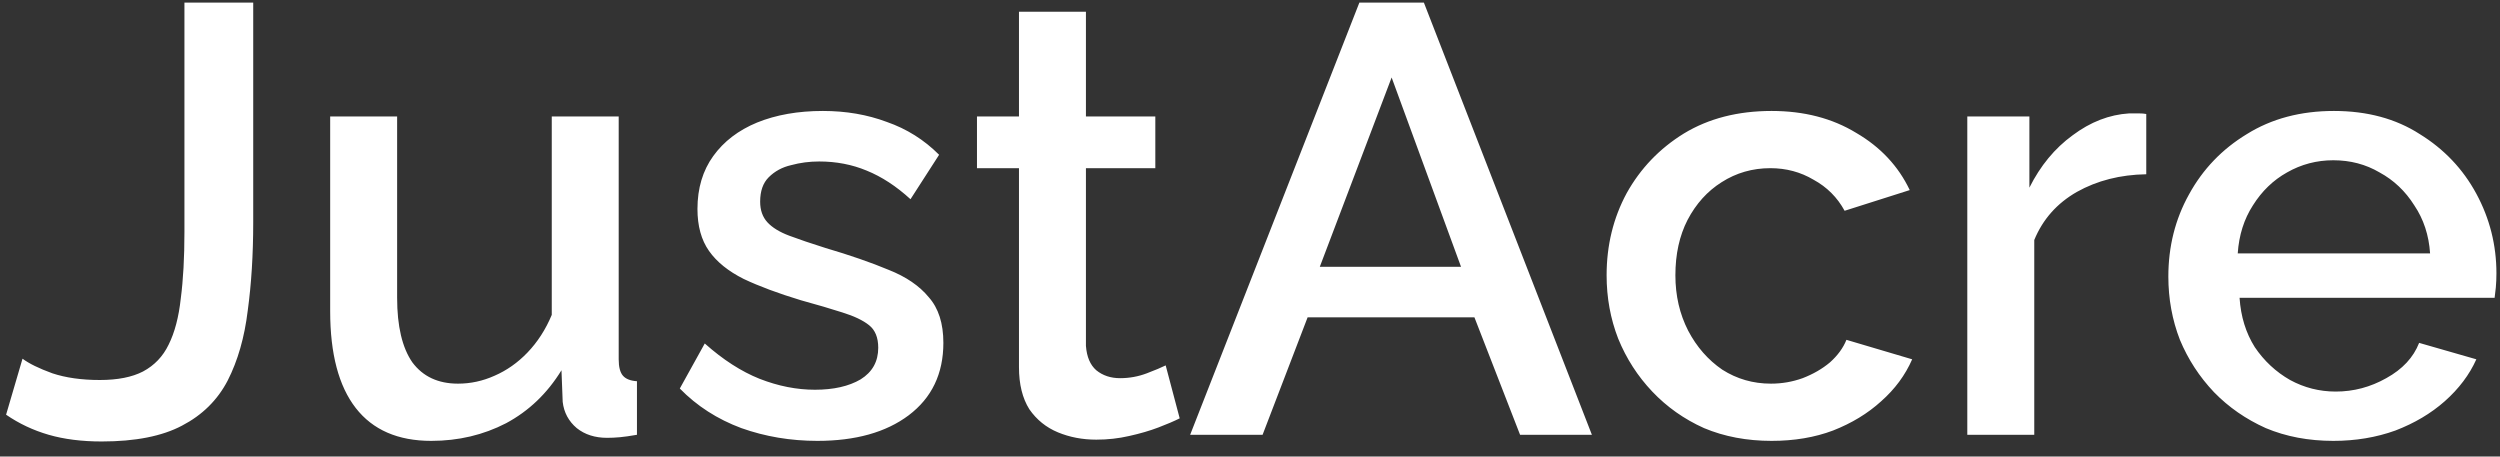 <svg width="115" height="21" viewBox="0 0 115 21" fill="none" xmlns="http://www.w3.org/2000/svg">
<rect x="0" y="0" width="115" height="21" fill="#333333" stroke="none"/>
<path d="M1.036 16.5C1.335 16.724 1.792 16.948 2.408 17.172C3.024 17.377 3.752 17.48 4.592 17.48C5.413 17.48 6.076 17.349 6.58 17.088C7.103 16.808 7.495 16.397 7.756 15.856C8.036 15.296 8.223 14.587 8.316 13.728C8.428 12.869 8.484 11.852 8.484 10.676V0.12H11.648V10.228C11.648 11.703 11.564 13.056 11.396 14.288C11.247 15.52 10.939 16.593 10.472 17.508C10.005 18.404 9.305 19.095 8.372 19.58C7.457 20.065 6.225 20.308 4.676 20.308C3.761 20.308 2.949 20.205 2.24 20C1.531 19.795 0.877 19.487 0.28 19.076L1.036 16.5ZM15.188 14.316V5.356H18.268V13.7C18.268 15.007 18.502 15.996 18.968 16.668C19.454 17.321 20.154 17.648 21.069 17.648C21.647 17.648 22.207 17.527 22.748 17.284C23.308 17.041 23.812 16.687 24.261 16.22C24.727 15.735 25.101 15.156 25.381 14.484V5.356H28.46V16.528C28.46 16.883 28.526 17.135 28.657 17.284C28.787 17.433 29.002 17.517 29.3 17.536V20C28.983 20.056 28.722 20.093 28.517 20.112C28.311 20.131 28.115 20.14 27.928 20.14C27.369 20.14 26.902 19.991 26.529 19.692C26.155 19.375 25.941 18.973 25.884 18.488L25.828 17.032C25.175 18.096 24.326 18.908 23.28 19.468C22.235 20.009 21.087 20.28 19.837 20.28C18.306 20.28 17.148 19.776 16.364 18.768C15.581 17.76 15.188 16.276 15.188 14.316ZM37.599 20.28C36.367 20.28 35.2 20.084 34.099 19.692C32.998 19.281 32.055 18.675 31.271 17.872L32.419 15.8C33.259 16.547 34.099 17.088 34.939 17.424C35.798 17.76 36.647 17.928 37.487 17.928C38.346 17.928 39.046 17.769 39.587 17.452C40.128 17.116 40.399 16.631 40.399 15.996C40.399 15.529 40.259 15.184 39.979 14.96C39.699 14.736 39.288 14.54 38.747 14.372C38.224 14.204 37.59 14.017 36.843 13.812C35.798 13.495 34.92 13.168 34.211 12.832C33.502 12.477 32.97 12.048 32.615 11.544C32.26 11.04 32.083 10.396 32.083 9.612C32.083 8.66 32.326 7.848 32.811 7.176C33.296 6.504 33.968 5.991 34.827 5.636C35.704 5.281 36.712 5.104 37.851 5.104C38.915 5.104 39.895 5.272 40.791 5.608C41.706 5.925 42.508 6.429 43.199 7.12L41.883 9.164C41.23 8.567 40.558 8.128 39.867 7.848C39.195 7.568 38.467 7.428 37.683 7.428C37.235 7.428 36.806 7.484 36.395 7.596C35.984 7.689 35.639 7.876 35.359 8.156C35.098 8.417 34.967 8.791 34.967 9.276C34.967 9.668 35.079 9.985 35.303 10.228C35.527 10.471 35.863 10.676 36.311 10.844C36.759 11.012 37.31 11.199 37.963 11.404C39.102 11.74 40.072 12.076 40.875 12.412C41.678 12.729 42.294 13.149 42.723 13.672C43.171 14.176 43.395 14.876 43.395 15.772C43.395 17.191 42.863 18.301 41.799 19.104C40.754 19.888 39.354 20.28 37.599 20.28ZM54.266 19.244C54.004 19.375 53.678 19.515 53.285 19.664C52.894 19.813 52.446 19.944 51.941 20.056C51.456 20.168 50.952 20.224 50.429 20.224C49.795 20.224 49.207 20.112 48.666 19.888C48.124 19.664 47.685 19.309 47.349 18.824C47.032 18.32 46.873 17.676 46.873 16.892V7.736H44.941V5.356H46.873V0.54H49.953V5.356H53.145V7.736H49.953V15.912C49.991 16.416 50.15 16.789 50.429 17.032C50.728 17.275 51.092 17.396 51.522 17.396C51.951 17.396 52.361 17.321 52.754 17.172C53.145 17.023 53.435 16.901 53.621 16.808L54.266 19.244ZM62.531 0.12H65.499L73.227 20H69.923L67.823 14.596H60.151L58.079 20H54.747L62.531 0.12ZM67.207 12.272L64.015 3.564L60.711 12.272H67.207ZM81.492 20.28C80.353 20.28 79.317 20.084 78.384 19.692C77.469 19.281 76.676 18.721 76.004 18.012C75.332 17.303 74.809 16.491 74.436 15.576C74.081 14.661 73.904 13.691 73.904 12.664C73.904 11.283 74.212 10.023 74.828 8.884C75.463 7.745 76.34 6.831 77.46 6.14C78.599 5.449 79.942 5.104 81.492 5.104C82.985 5.104 84.282 5.44 85.384 6.112C86.504 6.765 87.325 7.643 87.848 8.744L84.852 9.696C84.516 9.08 84.04 8.604 83.424 8.268C82.826 7.913 82.164 7.736 81.436 7.736C80.615 7.736 79.868 7.951 79.196 8.38C78.543 8.791 78.02 9.369 77.628 10.116C77.254 10.844 77.068 11.693 77.068 12.664C77.068 13.597 77.264 14.447 77.656 15.212C78.048 15.959 78.57 16.556 79.224 17.004C79.896 17.433 80.642 17.648 81.464 17.648C81.968 17.648 82.453 17.564 82.92 17.396C83.405 17.209 83.825 16.967 84.18 16.668C84.534 16.351 84.787 16.005 84.936 15.632L87.96 16.528C87.642 17.256 87.166 17.9 86.532 18.46C85.916 19.02 85.178 19.468 84.32 19.804C83.48 20.121 82.537 20.28 81.492 20.28ZM98.728 8.016C97.534 8.035 96.47 8.305 95.536 8.828C94.622 9.351 93.968 10.088 93.576 11.04V20H90.496V5.356H93.352V8.632C93.856 7.624 94.519 6.821 95.34 6.224C96.162 5.608 97.03 5.272 97.944 5.216C98.131 5.216 98.28 5.216 98.392 5.216C98.523 5.216 98.635 5.225 98.728 5.244V8.016ZM107.332 20.28C106.193 20.28 105.157 20.084 104.224 19.692C103.309 19.281 102.516 18.731 101.844 18.04C101.172 17.331 100.649 16.528 100.276 15.632C99.921 14.717 99.744 13.747 99.744 12.72C99.744 11.339 100.061 10.079 100.696 8.94C101.33 7.783 102.217 6.859 103.356 6.168C104.494 5.459 105.829 5.104 107.36 5.104C108.89 5.104 110.206 5.459 111.308 6.168C112.428 6.859 113.296 7.773 113.912 8.912C114.528 10.051 114.836 11.273 114.836 12.58C114.836 12.804 114.826 13.019 114.808 13.224C114.789 13.411 114.77 13.569 114.752 13.7H103.02C103.076 14.559 103.309 15.315 103.72 15.968C104.149 16.603 104.69 17.107 105.344 17.48C105.997 17.835 106.697 18.012 107.444 18.012C108.265 18.012 109.04 17.807 109.768 17.396C110.514 16.985 111.018 16.444 111.28 15.772L113.912 16.528C113.594 17.237 113.109 17.881 112.456 18.46C111.821 19.02 111.065 19.468 110.188 19.804C109.31 20.121 108.358 20.28 107.332 20.28ZM102.936 11.656H111.784C111.728 10.816 111.485 10.079 111.056 9.444C110.645 8.791 110.113 8.287 109.46 7.932C108.825 7.559 108.116 7.372 107.332 7.372C106.566 7.372 105.857 7.559 105.204 7.932C104.569 8.287 104.046 8.791 103.636 9.444C103.225 10.079 102.992 10.816 102.936 11.656Z" fill="white"/>
</svg>
